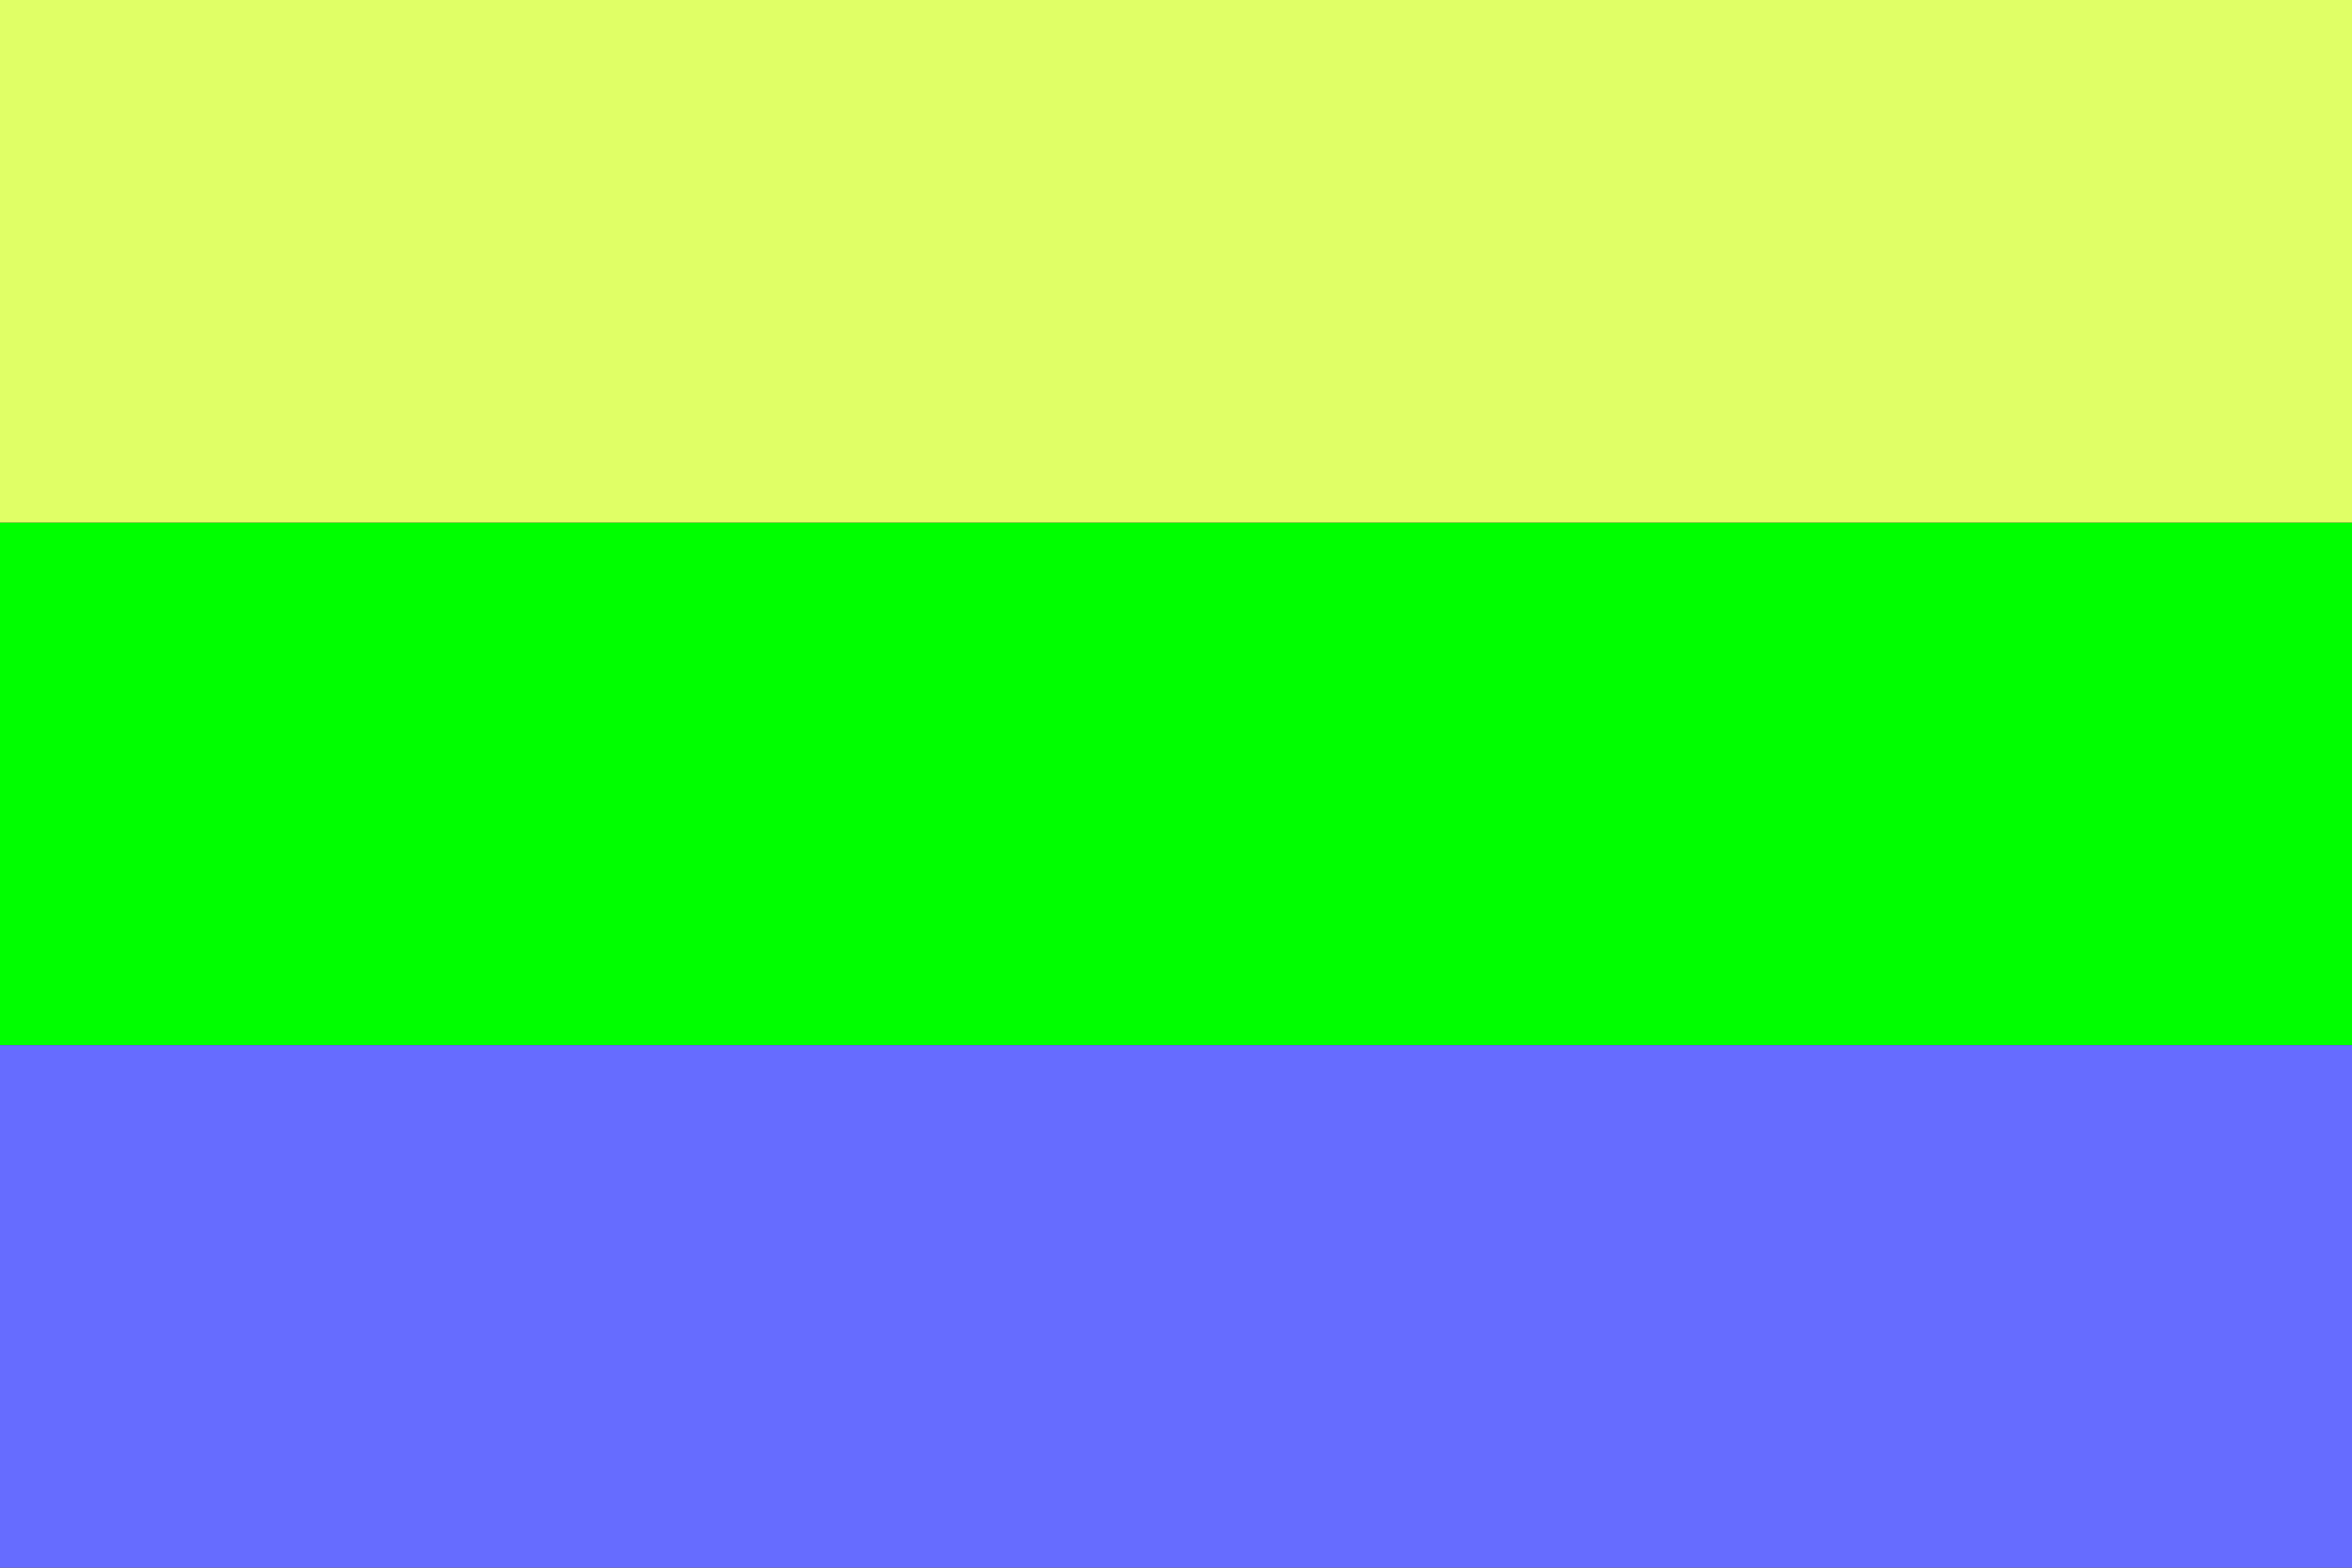 <svg version="1.1" xmlns="http://www.w3.org/2000/svg" xmlns:xlink="http://www.w3.org/1999/xlink" width="153" height="102" viewBox="0,0,153,102"><rect x="0" y="0" width="153" height="102" fill="#333333" stroke="none"/><g transform="translate(-163.5,-129)"><g data-paper-data="{&quot;isPaintingLayer&quot;:true}" fill-rule="nonzero" stroke="none" stroke-width="0" stroke-linecap="butt" stroke-linejoin="miter" stroke-miterlimit="10" stroke-dasharray="" stroke-dashoffset="0" style="mix-blend-mode: normal"><path d="M163.5,197v-34h153v34z" fill="#00ff00"/><path d="M163.5,163v-34h153v34z" fill="#e0ff66"/><path d="M163.5,231v-34h153v34z" fill="#666cff"/></g></g></svg>